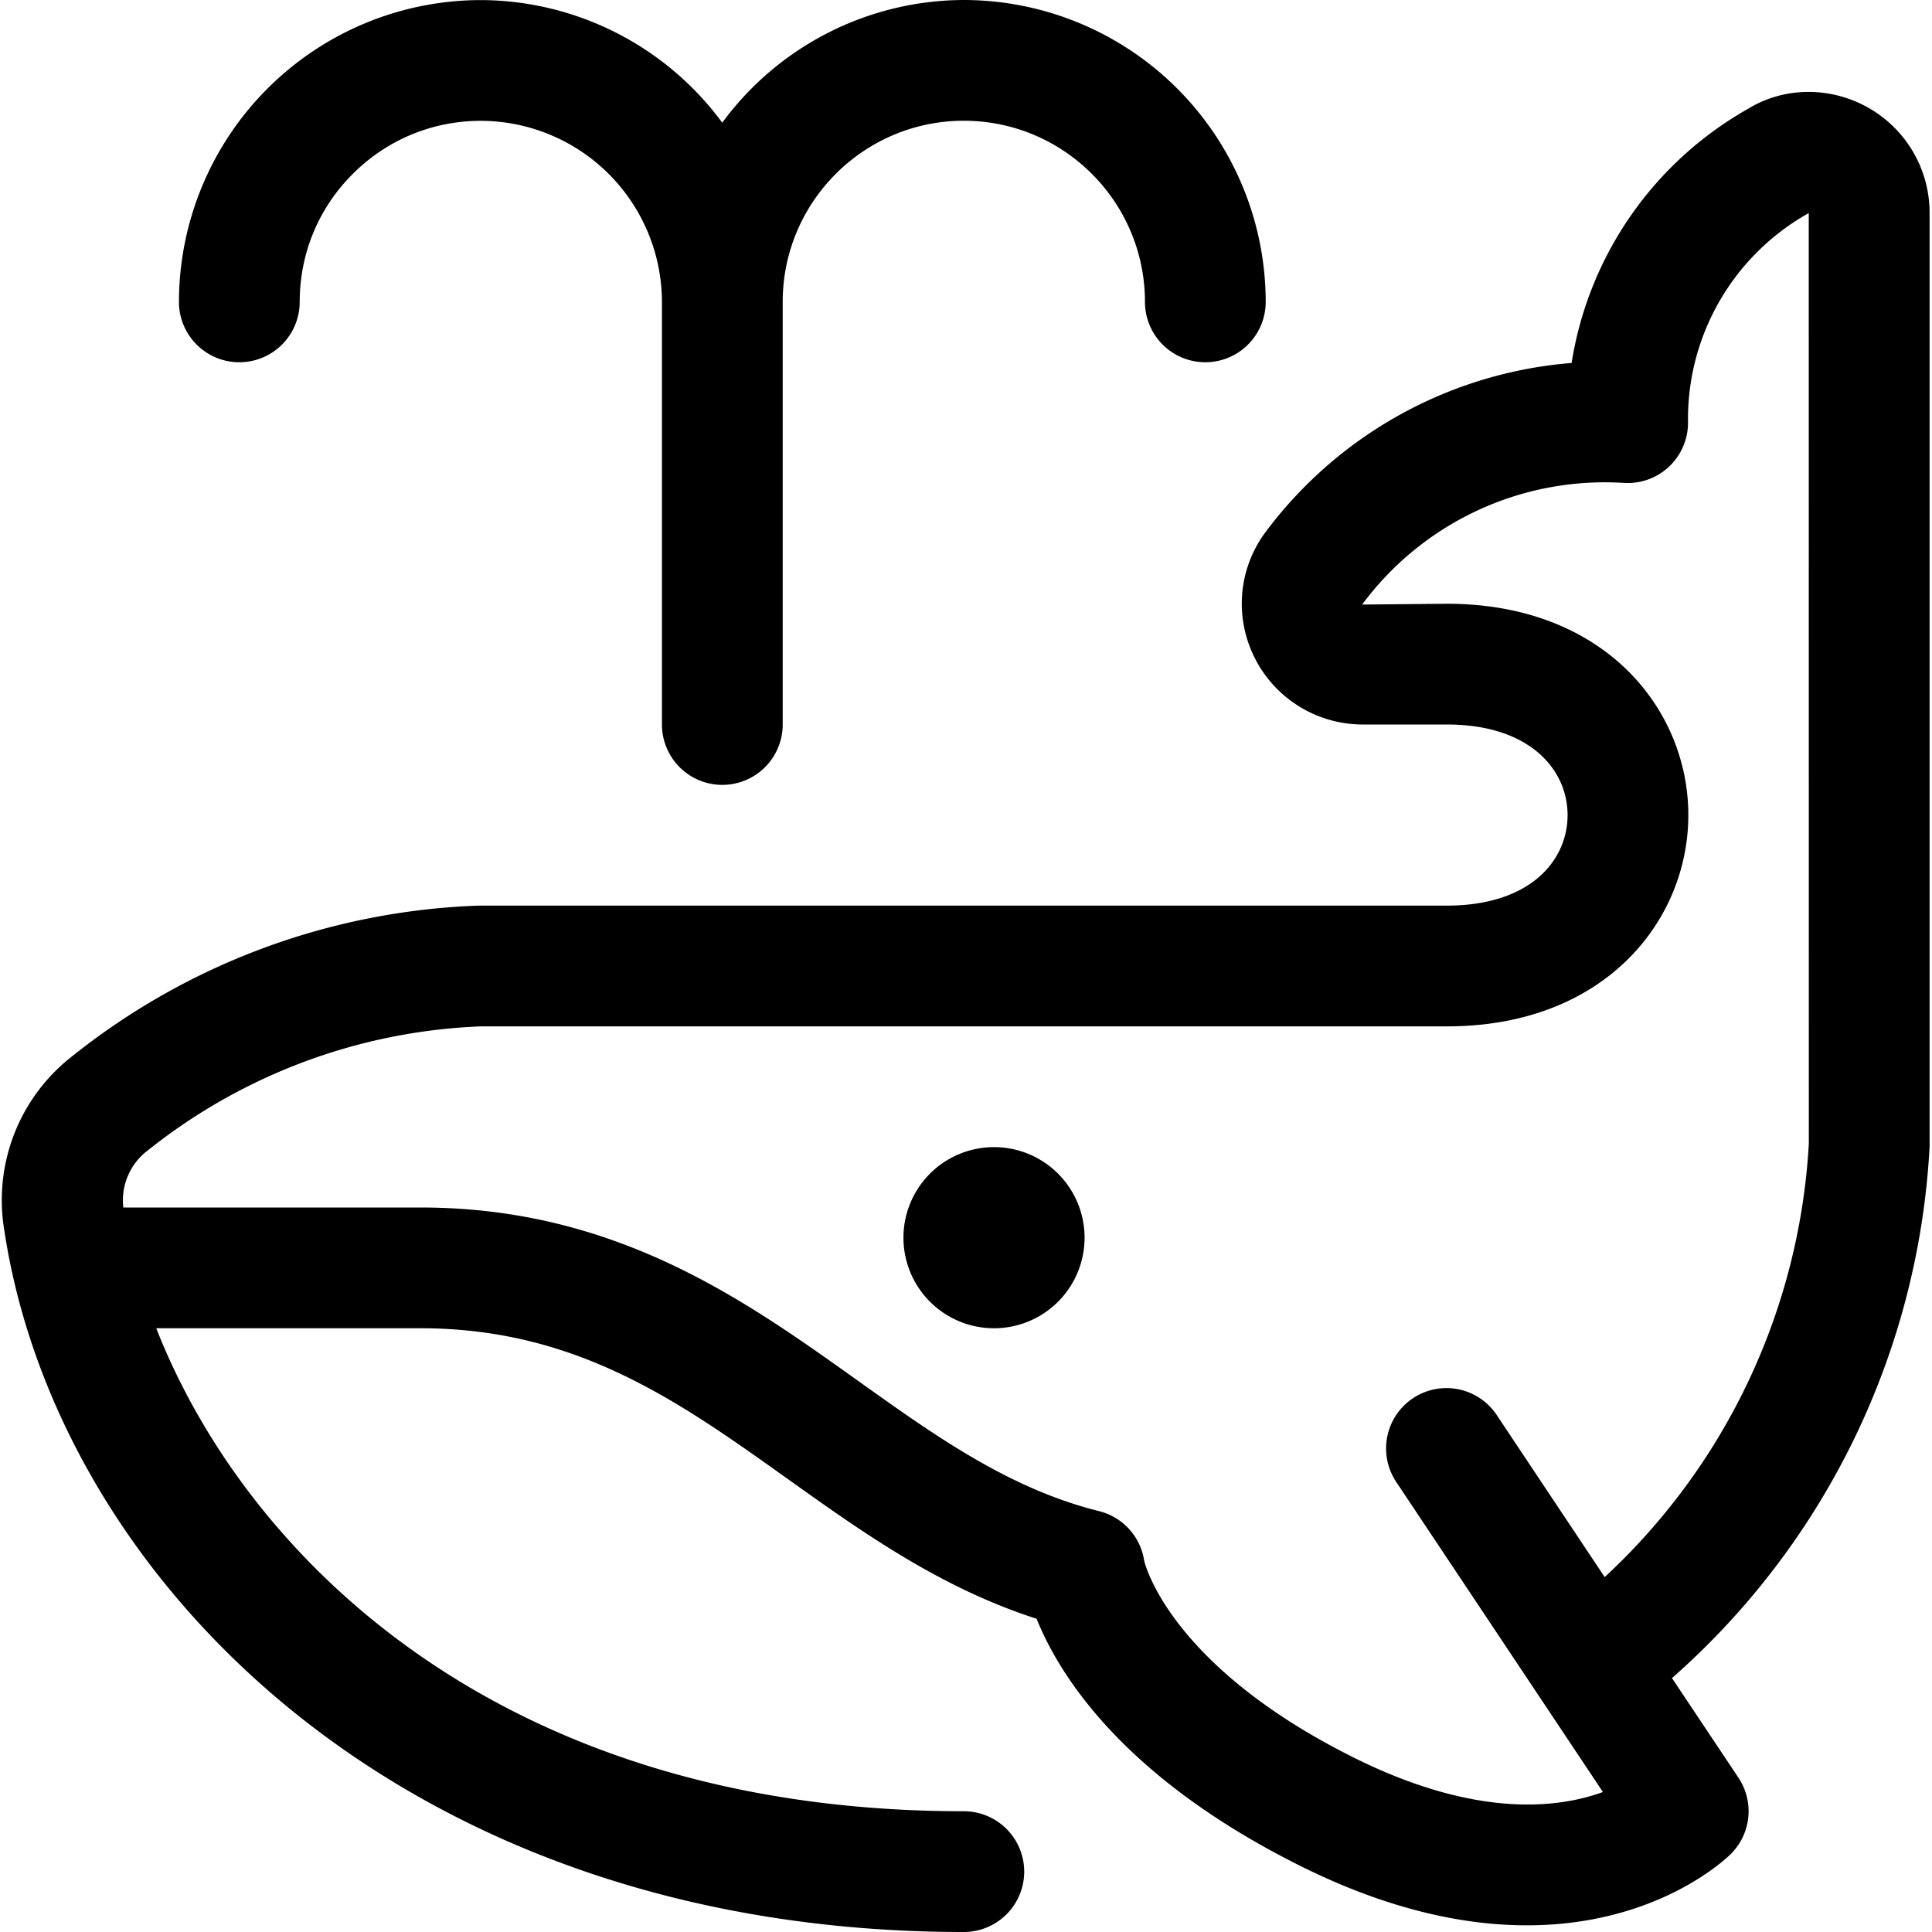 <svg class="svg-icon" style="width: 1em; height: 1em;vertical-align: middle;fill: currentColor;overflow: hidden;" viewBox="0 0 1024 1024" version="1.1" xmlns="http://www.w3.org/2000/svg"><path d="M1022.72 607.872V113.152a64.043 64.043 0 0 0-9.472-33.877c-18.517-29.995-57.856-39.424-86.912-21.504a188.587 188.587 0 0 0-93.355 134.613 224.683 224.683 0 0 0-162.475 89.984 63.403 63.403 0 0 0-12.331 37.803A64.128 64.128 0 0 0 722.133 384h44.715c44.203 0 64 24.107 64 48 0 12.032-4.907 23.253-13.867 31.659-11.435 10.709-28.757 16.341-50.133 16.341H253.653a365.227 365.227 0 0 0-214.955 79.488 96.597 96.597 0 0 0-36.523 91.947C29.867 836.565 213.461 1024 510.848 1024a32 32 0 0 0 0-64c-247.211 0-381.099-136.32-428.032-256h140.032c82.731 0 137.003 38.741 194.475 79.744 39.893 28.459 80.981 57.771 132.096 74.24 11.904 29.611 45.483 83.797 139.093 130.645 47.445 23.765 87.808 31.829 120.789 31.829 69.12 0 105.899-35.627 108.117-37.845a32 32 0 0 0 4.011-40.363l-35.243-52.821a403.755 403.755 0 0 0 136.533-281.557z m-229.248 142.379a32 32 0 1 0-53.248 35.499l109.355 164.053c-24.277 8.875-67.968 13.781-132.437-18.432-98.56-49.28-110.635-104.021-110.677-104.021a32 32 0 0 0-23.936-26.411c-47.701-11.904-86.741-39.808-128.043-69.291C394.325 688.725 326.101 640 222.848 640H65.365a33.067 33.067 0 0 1 12.8-30.123 301.653 301.653 0 0 1 176.683-65.877h512c84.053 0 128-56.32 128-112s-43.947-112-128-112l-44.885 0.427a160.043 160.043 0 0 1 138.837-64.469 31.957 31.957 0 0 0 33.877-32.384 125.013 125.013 0 0 1 64-110.635l0.043 493.141a338.944 338.944 0 0 1-108.203 229.803l-57.045-85.632z"  /><path d="M126.848 192a32 32 0 0 0 32-32c0-25.643 9.984-49.749 28.16-67.84 18.133-18.133 42.24-28.117 67.84-28.117a96.213 96.213 0 0 1 96 96V384a32 32 0 0 0 64 0V160c0-52.949 43.051-96 96-96s96 43.051 96 96a32 32 0 0 0 64 0A160.171 160.171 0 0 0 510.848 0a159.445 159.445 0 0 0-128.043 65.024A159.531 159.531 0 0 0 254.891 0.043h-0.043a160.171 160.171 0 0 0-160 159.957c0 17.664 14.336 32 32 32z"  /><path d="M526.848 656m-48 0a48 48 0 1 0 96 0 48 48 0 1 0-96 0Z"  /></svg>
